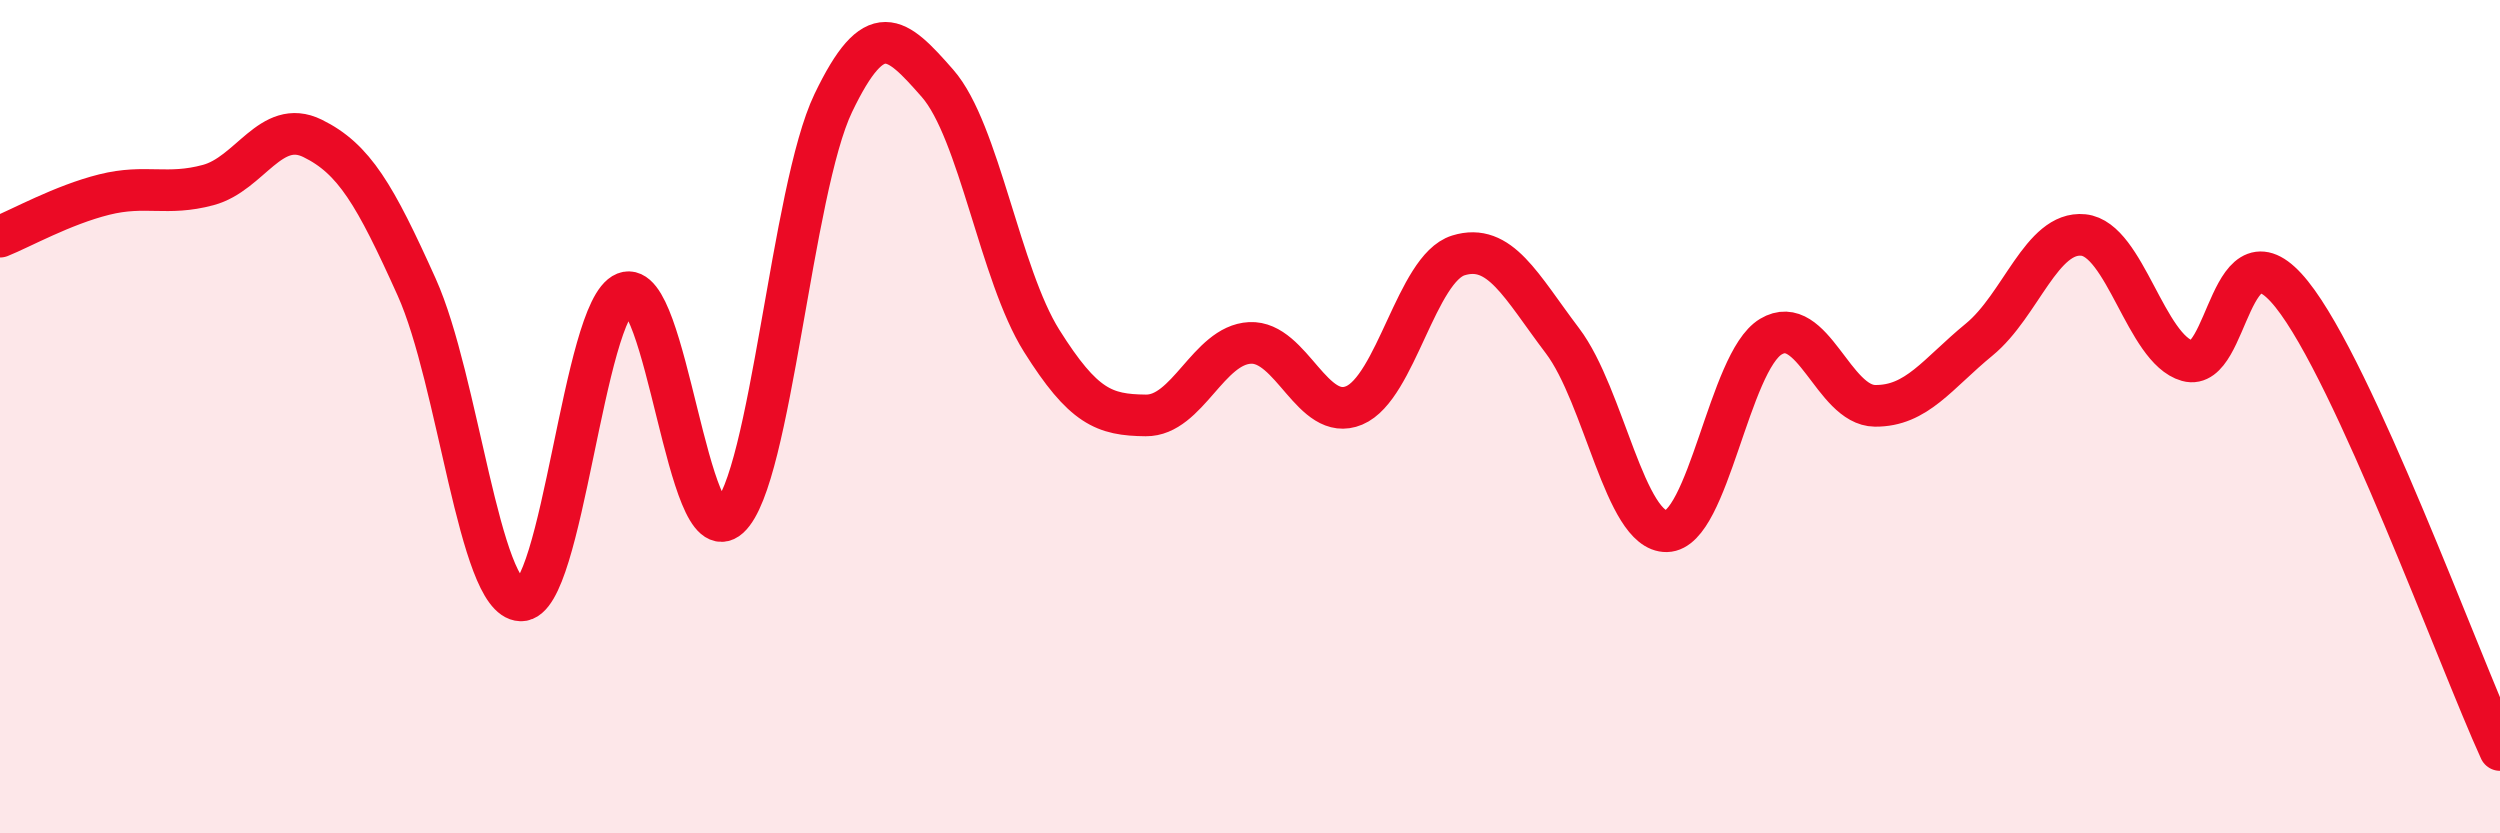 
    <svg width="60" height="20" viewBox="0 0 60 20" xmlns="http://www.w3.org/2000/svg">
      <path
        d="M 0,5.68 C 0.5,5.48 1.5,4.92 2.5,4.67 C 3.5,4.42 4,4.71 5,4.44 C 6,4.17 6.5,2.83 7.5,3.32 C 8.5,3.81 9,4.67 10,6.89 C 11,9.11 11.5,14.38 12.5,14.41 C 13.5,14.44 14,7.43 15,7.03 C 16,6.63 16.5,13.33 17.5,12.42 C 18.5,11.51 19,4.55 20,2.47 C 21,0.39 21.5,0.86 22.5,2 C 23.5,3.14 24,6.59 25,8.18 C 26,9.77 26.5,9.96 27.5,9.97 C 28.5,9.98 29,8.28 30,8.23 C 31,8.18 31.5,10.15 32.5,9.73 C 33.5,9.31 34,6.44 35,6.13 C 36,5.82 36.5,6.86 37.5,8.18 C 38.5,9.5 39,12.77 40,12.75 C 41,12.73 41.5,8.68 42.5,8.08 C 43.5,7.48 44,9.73 45,9.74 C 46,9.75 46.5,8.97 47.5,8.15 C 48.5,7.33 49,5.54 50,5.64 C 51,5.74 51.5,8.38 52.5,8.66 C 53.5,8.94 53.5,5.19 55,7.06 C 56.5,8.93 59,15.81 60,18L60 20L0 20Z"
        fill="#EB0A25"
        opacity="0.1"
        stroke-linecap="round"
        stroke-linejoin="round"
      />
      <path
        d="M 0,5.68 C 0.5,5.48 1.5,4.92 2.5,4.67 C 3.5,4.42 4,4.71 5,4.44 C 6,4.17 6.5,2.83 7.5,3.32 C 8.5,3.81 9,4.67 10,6.89 C 11,9.11 11.5,14.38 12.5,14.41 C 13.5,14.44 14,7.43 15,7.03 C 16,6.63 16.5,13.33 17.5,12.42 C 18.5,11.51 19,4.55 20,2.47 C 21,0.39 21.5,0.86 22.5,2 C 23.5,3.14 24,6.59 25,8.18 C 26,9.77 26.5,9.96 27.5,9.97 C 28.5,9.98 29,8.28 30,8.23 C 31,8.18 31.5,10.15 32.5,9.73 C 33.5,9.31 34,6.44 35,6.13 C 36,5.82 36.5,6.86 37.5,8.18 C 38.5,9.5 39,12.77 40,12.75 C 41,12.73 41.5,8.68 42.5,8.08 C 43.5,7.48 44,9.73 45,9.74 C 46,9.75 46.5,8.97 47.5,8.15 C 48.5,7.33 49,5.54 50,5.64 C 51,5.74 51.5,8.38 52.5,8.66 C 53.5,8.94 53.5,5.19 55,7.06 C 56.5,8.93 59,15.81 60,18"
        stroke="#EB0A25"
        stroke-width="1"
        fill="none"
        stroke-linecap="round"
        stroke-linejoin="round"
      />
    </svg>
  